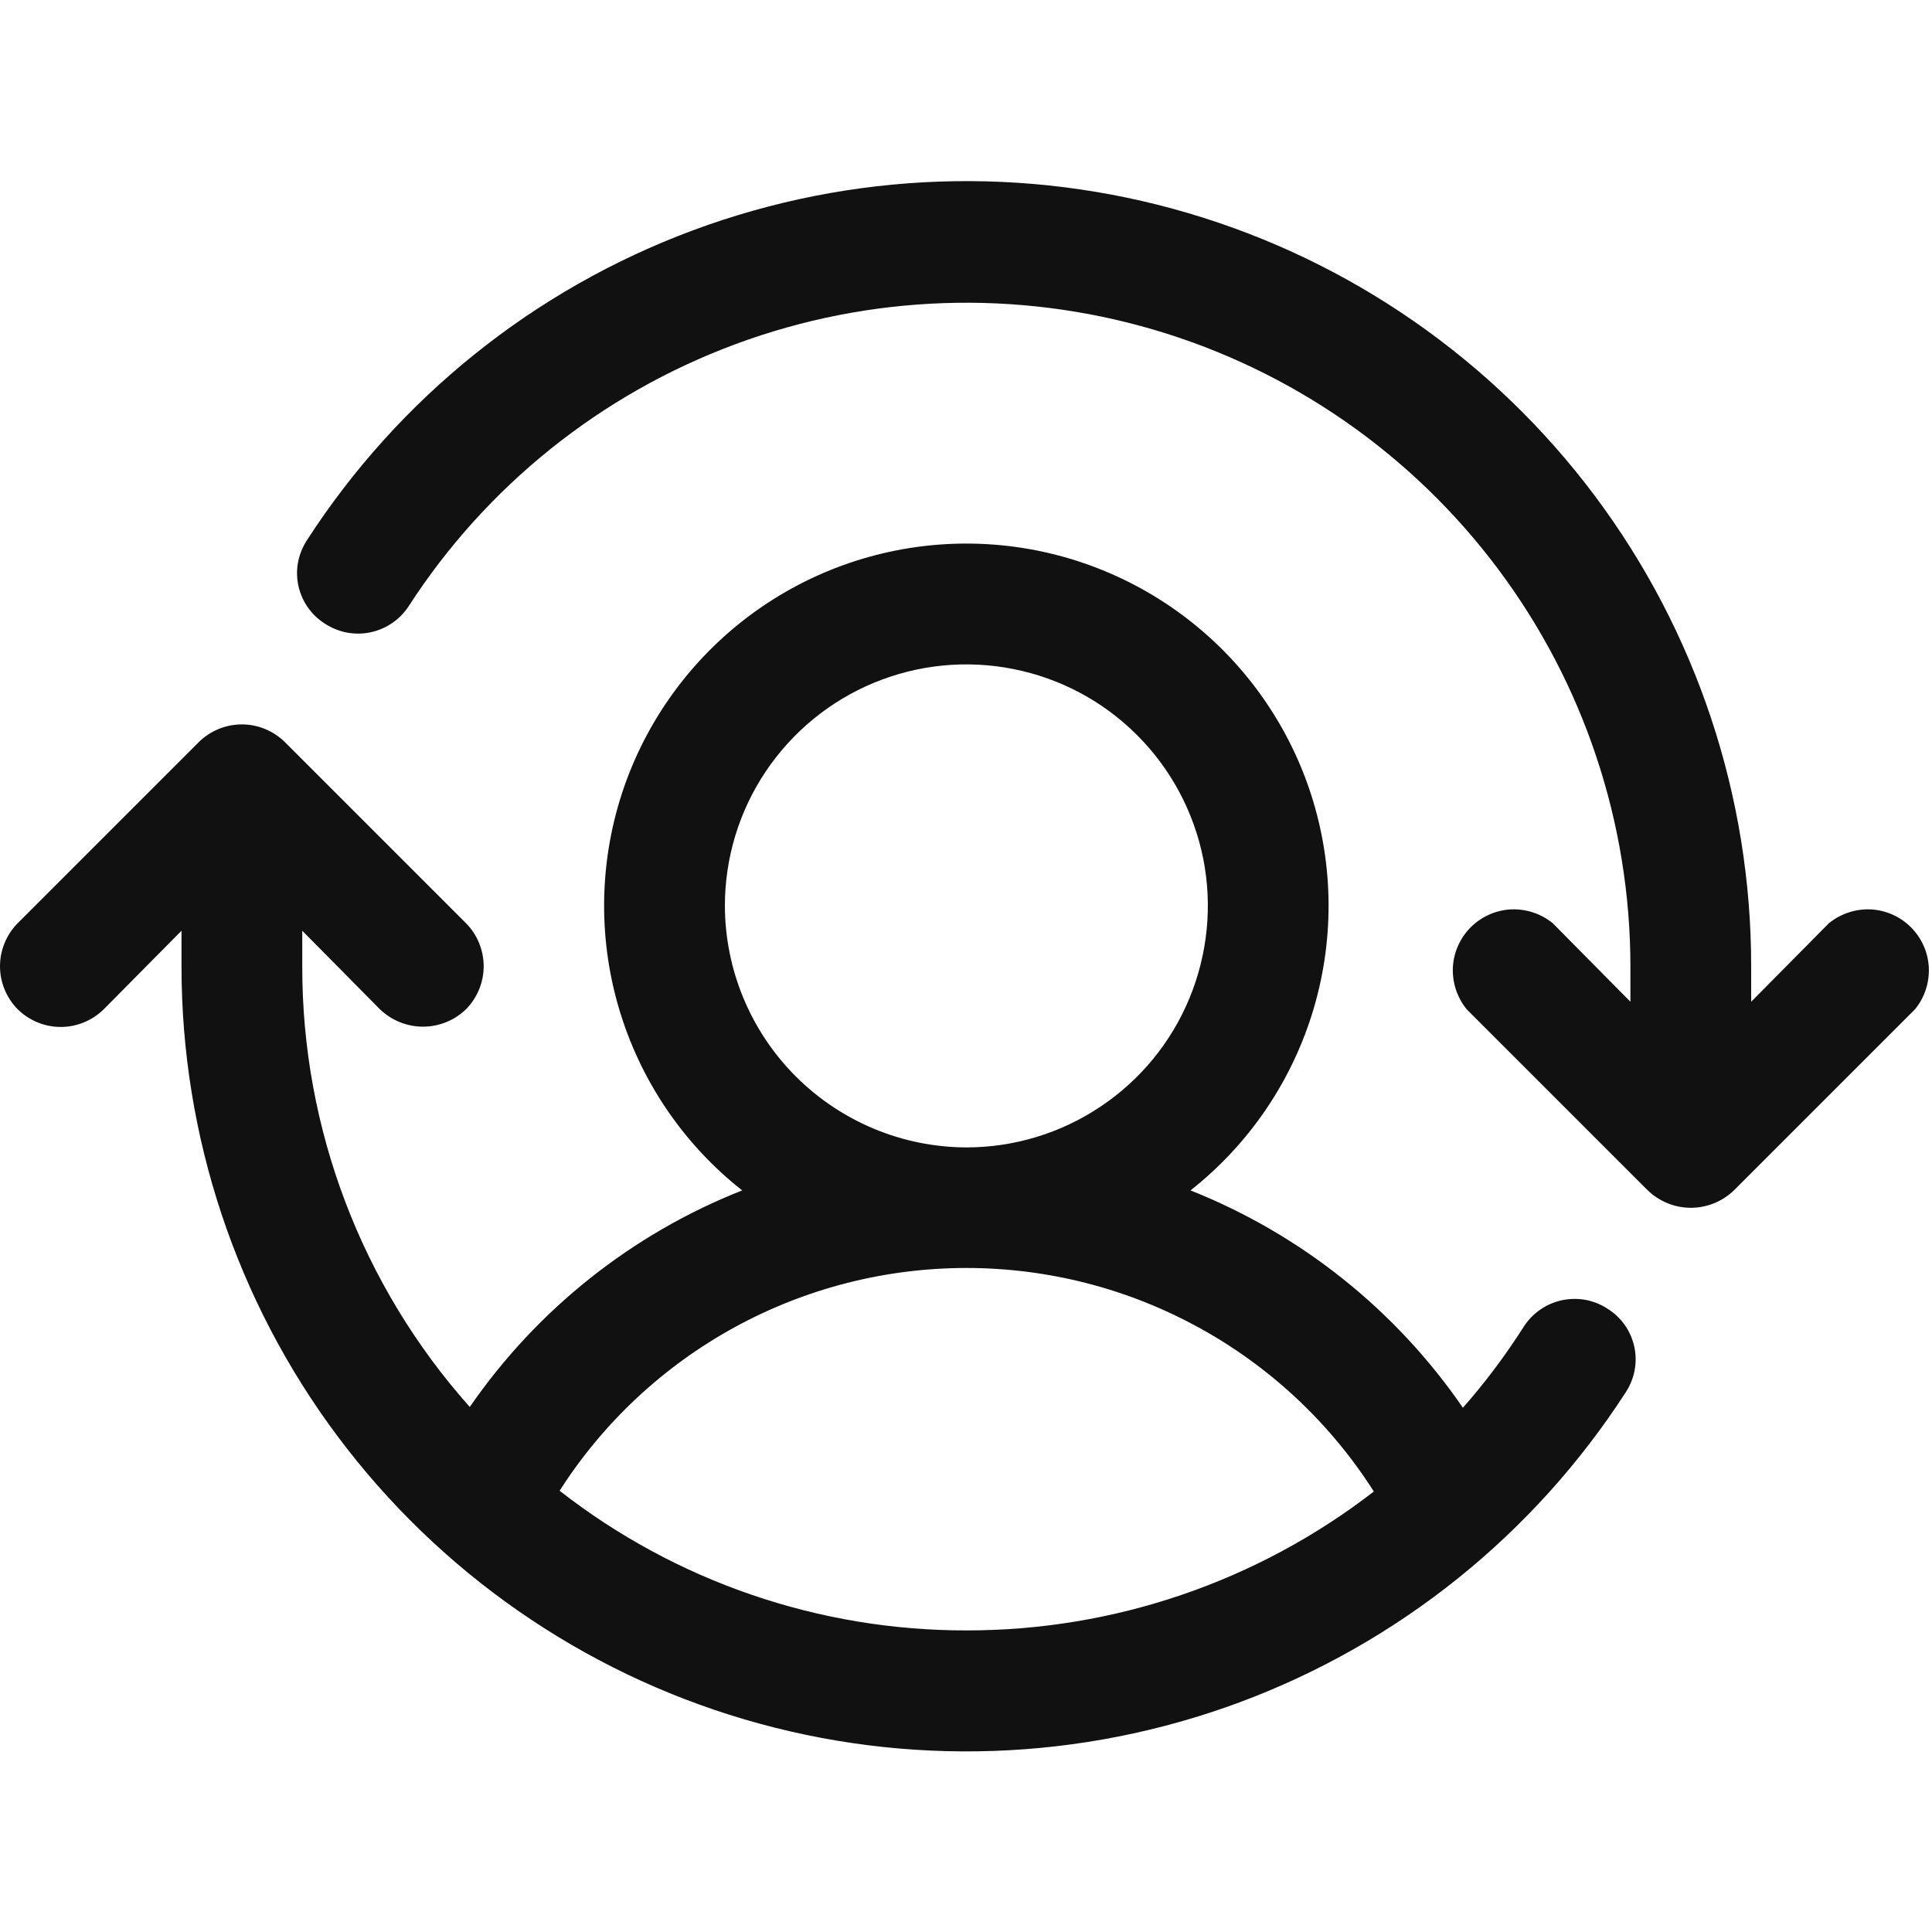 <svg width="20" height="20" viewBox="0 0 20 20" fill="none" xmlns="http://www.w3.org/2000/svg">
<path d="M19.824 10.448L17.949 12.323C17.829 12.438 17.67 12.503 17.503 12.503C17.337 12.503 17.178 12.438 17.058 12.323L15.183 10.448C15.084 10.326 15.033 10.172 15.04 10.015C15.048 9.858 15.114 9.71 15.225 9.599C15.336 9.488 15.484 9.422 15.641 9.414C15.798 9.407 15.952 9.458 16.074 9.557L16.878 10.37V10.003C16.877 8.519 16.396 7.076 15.507 5.889C14.618 4.701 13.369 3.833 11.947 3.414C10.524 2.995 9.003 3.047 7.613 3.563C6.222 4.079 5.035 5.03 4.23 6.276C4.185 6.345 4.127 6.404 4.059 6.45C3.991 6.497 3.914 6.529 3.834 6.546C3.753 6.563 3.67 6.563 3.589 6.548C3.509 6.532 3.432 6.501 3.363 6.456C3.294 6.412 3.234 6.355 3.187 6.288C3.14 6.221 3.107 6.145 3.089 6.065C3.072 5.985 3.07 5.903 3.085 5.822C3.1 5.742 3.131 5.665 3.175 5.596C4.126 4.122 5.529 2.995 7.174 2.384C8.819 1.773 10.617 1.71 12.3 2.206C13.983 2.702 15.46 3.73 16.511 5.135C17.562 6.54 18.129 8.248 18.128 10.003V10.37L18.933 9.557C19.055 9.458 19.209 9.407 19.366 9.414C19.523 9.422 19.671 9.488 19.782 9.599C19.893 9.71 19.959 9.858 19.967 10.015C19.974 10.172 19.924 10.326 19.824 10.448ZM16.832 14.409C15.881 15.883 14.478 17.01 12.833 17.622C11.188 18.233 9.39 18.295 7.707 17.799C6.024 17.303 4.547 16.275 3.496 14.87C2.445 13.465 1.878 11.757 1.879 10.003V9.635L1.074 10.448C0.955 10.565 0.795 10.631 0.629 10.631C0.462 10.631 0.302 10.565 0.183 10.448C0.066 10.329 0 10.169 0 10.003C0 9.836 0.066 9.676 0.183 9.557L2.058 7.682C2.177 7.565 2.337 7.499 2.504 7.499C2.67 7.499 2.83 7.565 2.949 7.682L4.824 9.557C4.941 9.676 5.007 9.836 5.007 10.003C5.007 10.169 4.941 10.329 4.824 10.448C4.704 10.563 4.545 10.628 4.379 10.628C4.212 10.628 4.053 10.563 3.933 10.448L3.129 9.635V10.003C3.126 11.685 3.744 13.309 4.863 14.565C5.56 13.555 6.541 12.774 7.683 12.323C7.071 11.841 6.624 11.179 6.405 10.431C6.186 9.683 6.205 8.886 6.46 8.149C6.715 7.413 7.194 6.774 7.829 6.322C8.464 5.87 9.224 5.627 10.004 5.627C10.783 5.627 11.543 5.87 12.178 6.322C12.813 6.774 13.292 7.413 13.547 8.149C13.802 8.886 13.821 9.683 13.602 10.431C13.383 11.179 12.936 11.841 12.324 12.323C13.466 12.777 14.448 13.56 15.144 14.573C15.377 14.309 15.588 14.026 15.777 13.729C15.822 13.66 15.88 13.601 15.948 13.555C16.016 13.508 16.093 13.476 16.173 13.459C16.254 13.443 16.337 13.442 16.418 13.457C16.498 13.473 16.576 13.504 16.644 13.55C16.713 13.593 16.773 13.65 16.82 13.717C16.867 13.784 16.9 13.86 16.918 13.94C16.935 14.02 16.937 14.102 16.922 14.183C16.907 14.264 16.876 14.34 16.832 14.409ZM10.004 11.878C10.498 11.878 10.981 11.731 11.392 11.456C11.804 11.181 12.124 10.791 12.313 10.334C12.502 9.877 12.552 9.375 12.456 8.89C12.359 8.405 12.121 7.959 11.771 7.61C11.422 7.26 10.976 7.022 10.491 6.926C10.006 6.829 9.504 6.879 9.047 7.068C8.59 7.257 8.2 7.578 7.925 7.989C7.65 8.4 7.504 8.883 7.504 9.378C7.506 10.04 7.77 10.675 8.238 11.143C8.706 11.611 9.341 11.876 10.004 11.878ZM10.004 16.878C11.53 16.88 13.014 16.374 14.222 15.44C13.771 14.732 13.149 14.148 12.412 13.744C11.676 13.339 10.85 13.127 10.01 13.126C9.17 13.125 8.343 13.336 7.606 13.739C6.869 14.142 6.245 14.725 5.793 15.432C6.995 16.371 8.478 16.88 10.004 16.878Z" fill="#111111"/>
</svg>
